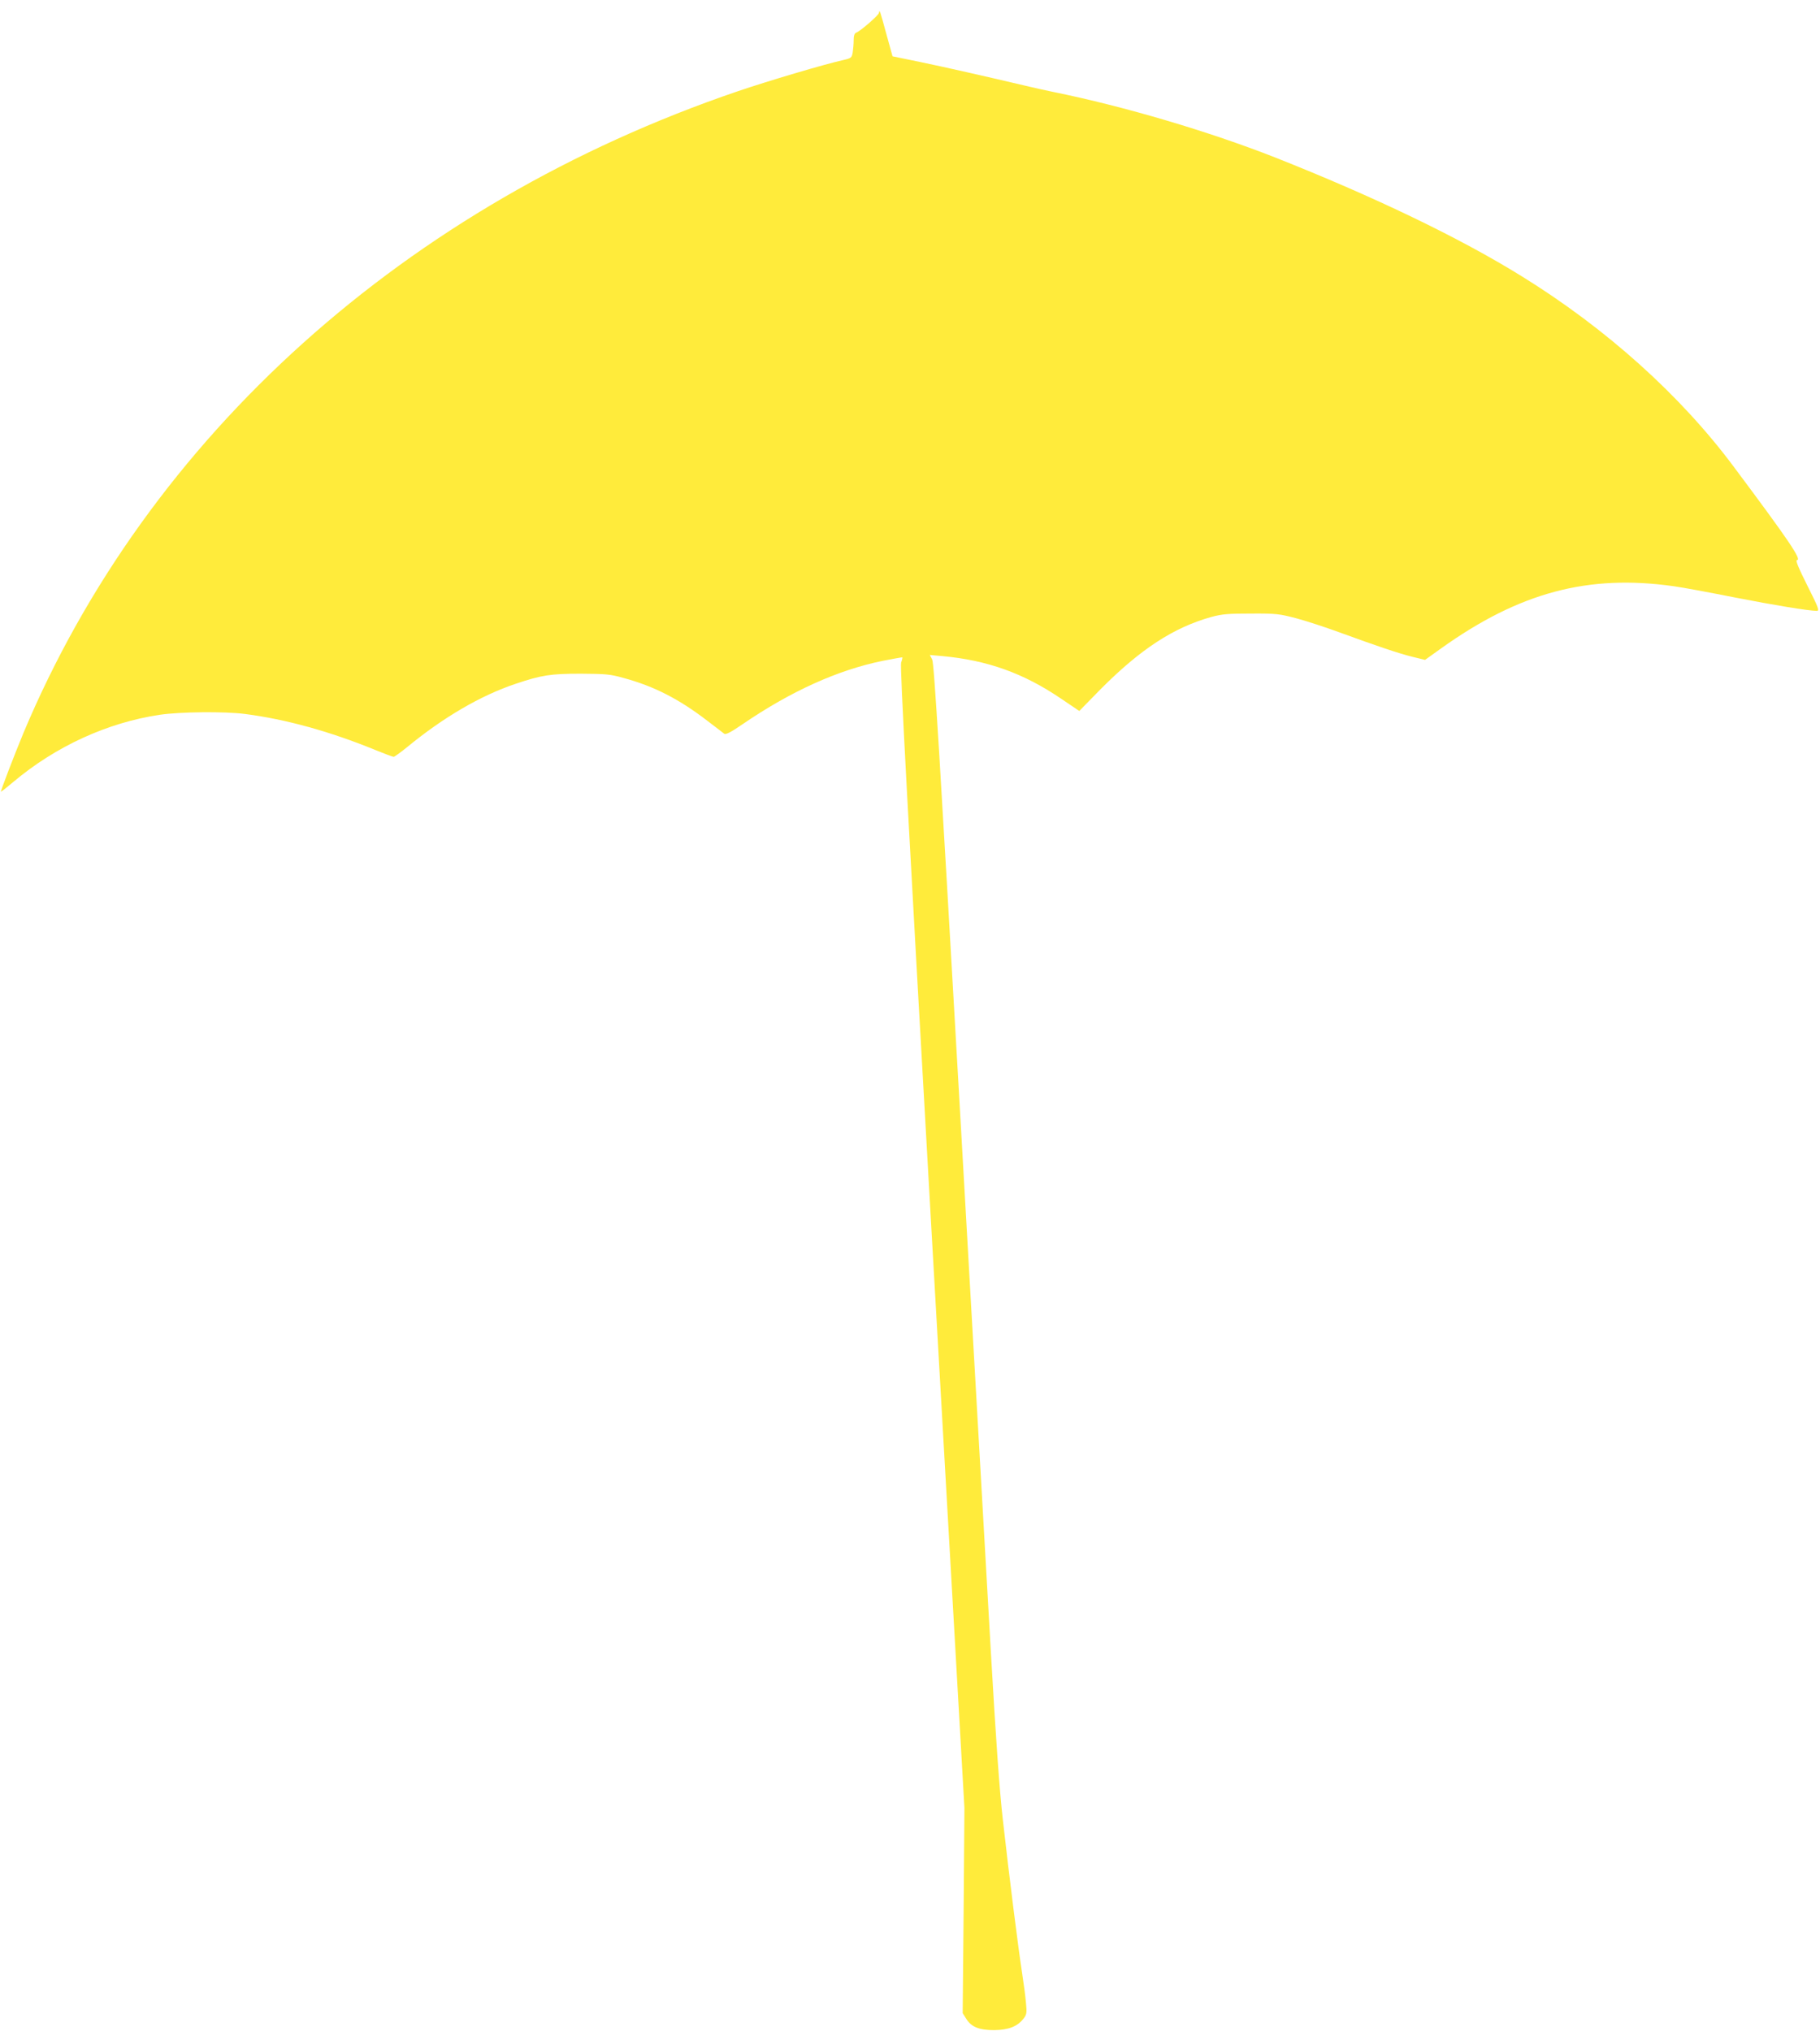 <?xml version="1.0" standalone="no"?>
<!DOCTYPE svg PUBLIC "-//W3C//DTD SVG 20010904//EN"
 "http://www.w3.org/TR/2001/REC-SVG-20010904/DTD/svg10.dtd">
<svg version="1.0" xmlns="http://www.w3.org/2000/svg"
 width="1147pt" height="1280pt" viewBox="0 0 1147 1280"
 preserveAspectRatio="xMidYMid meet">
<g transform="translate(0,1280) scale(0.1,-0.1)"
fill="#ffeb3b" stroke="none">
<path d="M5540 12720 c-1 -15 -116 -115 -144 -126 -11 -4 -16 -19 -16 -48 0
-22 -3 -57 -6 -76 -6 -34 -9 -37 -62 -49 -117 -26 -474 -132 -662 -196 -2090
-712 -3717 -2174 -4502 -4044 -57 -138 -147 -371 -142 -371 2 0 37 27 77 61
267 225 594 375 924 424 127 19 410 22 538 5 255 -33 532 -109 818 -226 59
-24 112 -44 118 -44 5 0 44 28 87 63 229 188 463 324 681 397 163 55 221 64
411 64 157 -1 185 -3 270 -27 192 -52 350 -133 528 -270 52 -40 100 -76 107
-82 10 -6 43 11 117 62 305 208 598 340 881 398 67 13 122 23 124 22 1 -2 -2
-17 -8 -33 -8 -22 40 -913 194 -3624 l205 -3595 -5 -647 -6 -646 22 -35 c32
-52 81 -72 176 -72 90 1 146 22 185 72 20 25 22 36 16 98 -3 39 -15 129 -26
200 -24 157 -79 592 -120 957 -21 184 -44 511 -75 1050 -25 431 -115 2009
-200 3507 -122 2133 -158 2731 -170 2754 l-15 29 78 -7 c283 -26 512 -107 750
-269 l114 -77 131 134 c254 256 464 393 703 459 67 18 105 21 249 21 158 1
178 -2 285 -30 64 -17 185 -57 270 -88 238 -87 377 -134 463 -155 l78 -19 102
73 c494 353 927 468 1467 391 58 -8 229 -40 380 -70 250 -49 469 -85 520 -85
18 0 10 21 -60 160 -56 112 -76 160 -65 160 32 0 -47 118 -399 589 -336 451
-804 871 -1336 1200 -390 242 -931 502 -1555 749 -415 163 -947 321 -1395 412
-52 11 -131 28 -175 39 -259 61 -502 116 -660 149 l-180 37 -36 130 c-19 72
-38 137 -41 145 -6 13 -7 13 -8 0z"/>
</g>
</svg>
